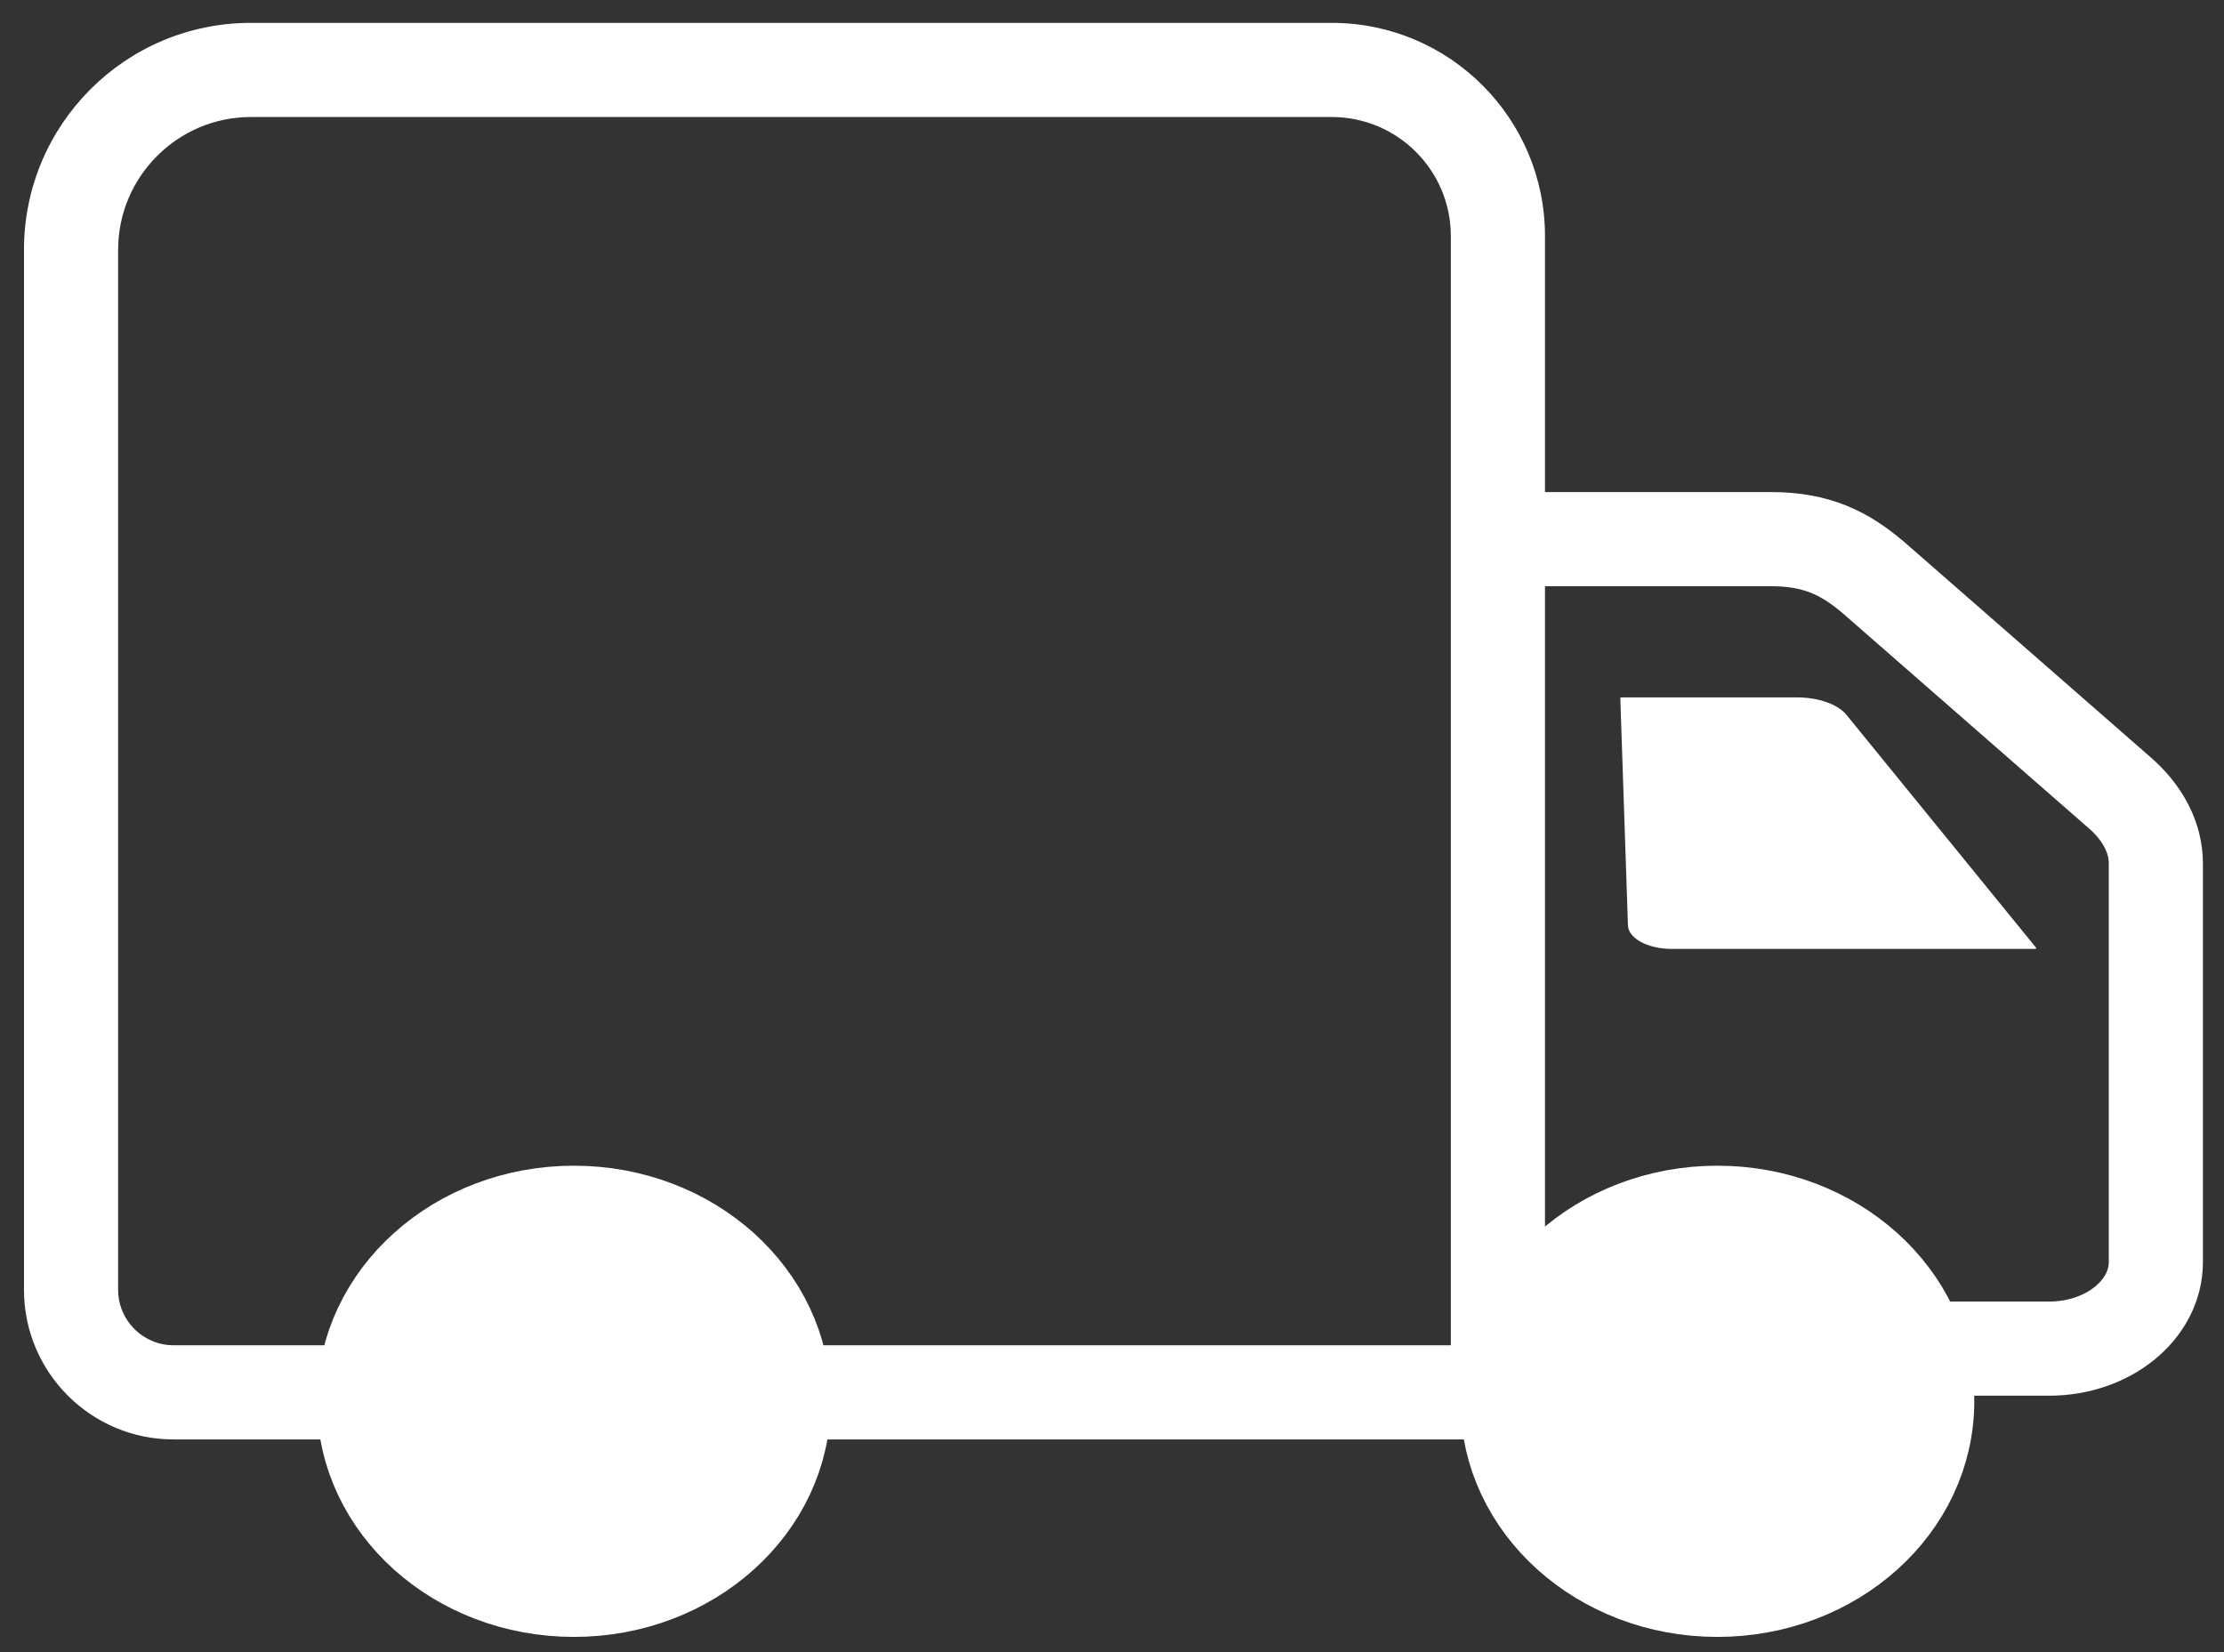 <?xml version="1.0" encoding="utf-8"?>
<!-- Generator: Adobe Illustrator 22.1.0, SVG Export Plug-In . SVG Version: 6.00 Build 0)  -->
<svg version="1.1" id="delivery_truck_white_abzpackaging.com.au" xmlns="http://www.w3.org/2000/svg" xmlns:xlink="http://www.w3.org/1999/xlink" x="0px" y="0px"
	 viewBox="0 0 992.1 737" style="enable-background:new 0 0 992.1 737;" xml:space="preserve">
<rect x="0" y="0" width="992.1" height="737" fill="#333333" stroke="none"/>
<style type="text/css">
	.st0{fill:#FFFFFF;}
	.st1{fill:#FFFFFF;stroke:#000000;stroke-width:42;stroke-linecap:round;stroke-linejoin:round;stroke-miterlimit:10;}
	.st2{fill:none;stroke:#FFFFFF;stroke-width:42;stroke-linecap:round;stroke-linejoin:round;stroke-miterlimit:10;}
	.st3{fill:#FFFFFF;stroke:#000000;stroke-width:42;stroke-miterlimit:10;}
</style>
<g>
	<path class="st0" d="M594.1,52.2c29.3,0,53.1,23.8,53.1,53.1v494.8H77.4c-13.6,0-24.7-11.1-24.7-24.7v-464
		c0-32.6,26.6-59.2,59.2-59.2H594.1 M594.1,10.2H111.9C56,10.2,10.7,55.5,10.7,111.4v464c0,36.8,29.9,66.7,66.7,66.7h579.5
		c17.8,0,32.3-14.4,32.3-32.3V105.3C689.2,52.8,646.6,10.2,594.1,10.2L594.1,10.2z"/>
</g>
<path class="st2" d="M672.8,240.5H790c20.7,0,33.1,6.4,45.9,17.3l109.4,95.6c10.6,9.1,16.4,20.3,16.4,31.8V563
	c0,21.3-21.3,38.6-47.6,38.6H867"/>
<ellipse class="st2" cx="256" cy="625.1" rx="93.6" ry="84.1"/>
<ellipse class="st0" cx="256" cy="625.1" rx="77.7" ry="69.8"/>
<ellipse class="st2" cx="766.1" cy="625.1" rx="93.6" ry="84.1"/>
<ellipse class="st0" cx="766.1" cy="625.1" rx="77.7" ry="69.8"/>
<path class="st0" d="M722.8,311.4l3.4,101.2c0,5.9,8.8,10.7,19.6,10.7h161.9c0.5,0,0.8-0.3,0.6-0.5l-84.6-103.9
	c-3.8-4.7-12.5-7.8-22-7.8h-78.4C723.1,311.1,722.8,311.2,722.8,311.4z"/>
</svg>
